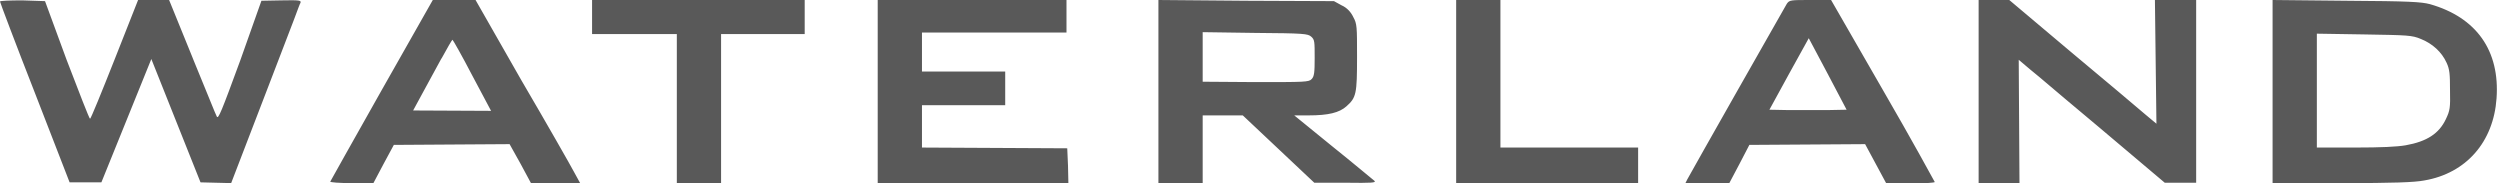 <svg width="218" height="16" viewBox="0 0 218 16" fill="none" xmlns="http://www.w3.org/2000/svg">
<g clip-path="url(#clip0_172_388)">
<path d="M211.893 0.363C211.134 0.165 210.111 0.099 204.602 0.066L198.169 0V15.967H204.206C208.693 15.967 210.54 15.901 211.398 15.736C215.06 15.109 217.435 12.371 217.699 8.577C217.996 4.421 215.951 1.518 211.893 0.363ZM213.278 10.392C212.685 11.645 211.629 12.338 209.781 12.668C209.023 12.8 207.637 12.866 205.361 12.866H202.029V2.936L206.153 3.002C209.979 3.068 210.309 3.068 211.101 3.398C212.091 3.794 212.915 4.52 213.344 5.476C213.608 6.037 213.641 6.466 213.641 7.852C213.674 9.402 213.641 9.633 213.278 10.392ZM187.975 5.41L188.041 10.788L187.052 9.963C186.524 9.501 183.654 7.093 180.652 4.586L175.208 0H172.536V15.967H176.099L176.066 10.59L176.033 5.212L176.693 5.773C176.825 5.872 177.221 6.235 177.847 6.73C179.035 7.753 180.981 9.369 183.06 11.117L188.767 15.934H191.505V0H187.909L187.975 5.41ZM164.19 7.852L159.67 0H157.856C156.14 0 156.041 0 155.81 0.33C155.612 0.66 147.464 15.01 147.134 15.637L146.969 15.967H150.796L151.687 14.284L152.544 12.635L157.592 12.602L162.639 12.569L163.563 14.284L164.487 16H166.631C167.819 16 168.742 15.934 168.709 15.868C168.676 15.802 166.697 12.173 164.19 7.852ZM159.34 9.6H155.975L154.293 9.567L156.008 6.433L157.724 3.332L159.373 6.433L161.023 9.567L159.34 9.6ZM130.837 0H126.977V15.967H142.845V12.866H130.837V0ZM119.852 15.769C119.786 15.703 119.291 15.307 118.532 14.68C117.905 14.153 117.08 13.493 116.223 12.8L112.858 10.062H114.111C115.827 10.062 116.783 9.831 117.41 9.27C118.268 8.511 118.334 8.181 118.334 4.981C118.334 2.309 118.334 2.078 118.004 1.485C117.806 1.056 117.443 0.66 116.981 0.462L116.322 0.099L108.668 0.066L101.014 0V15.967H104.874V10.062H108.371L114.606 15.934H117.344C119.654 15.967 120.016 15.934 119.852 15.769ZM104.874 7.126V2.804L109.46 2.87C113.715 2.903 114.045 2.936 114.342 3.2C114.639 3.464 114.639 3.629 114.639 5.047C114.639 6.301 114.606 6.664 114.375 6.895C114.144 7.159 113.781 7.159 109.493 7.159L104.874 7.126ZM93.064 12.932L86.763 12.899L80.396 12.866V9.171H87.654V6.235H80.396V2.837H92.998V0H76.536V15.967H93.163L93.13 14.45L93.064 12.932ZM51.629 1.485V2.969H59.019V15.967H62.878V2.969H70.169V0H51.629V1.485ZM50.045 14.977C49.748 14.416 47.703 10.821 45.46 6.994L41.468 0H37.74L33.287 7.852C30.845 12.173 28.833 15.769 28.8 15.835C28.767 15.901 29.592 15.967 30.647 15.967H32.561L33.452 14.284L34.342 12.635L39.39 12.602L44.437 12.569L45.394 14.284L46.318 16H50.606L50.045 14.977ZM36.025 9.633L36.849 8.115C37.278 7.324 38.004 6.004 38.466 5.146L38.532 5.047C38.994 4.19 39.423 3.464 39.456 3.464C39.489 3.464 40.28 4.849 41.171 6.565L42.821 9.666L36.025 9.633ZM24.544 0.033L22.796 0.066L20.948 5.278C19.299 9.765 19.035 10.425 18.903 10.161C18.804 9.996 17.946 7.819 16.891 5.278L16.759 4.948L14.746 0H12.041L9.996 5.179C8.874 8.016 7.918 10.359 7.852 10.359C7.786 10.359 6.895 8.049 5.806 5.212L3.926 0.099L1.946 0.033C0.858 0.033 0 0.066 0 0.132C0 0.198 1.353 3.794 3.035 8.082L6.07 15.901H8.841L11.019 10.524L13.196 5.146L15.34 10.524L17.485 15.901L18.804 15.934L20.157 15.967L23.126 8.247C24.148 5.608 25.072 3.2 25.633 1.715C25.963 0.825 26.161 0.297 26.194 0.264C26.293 0.033 26.161 0 24.544 0.033Z" fill="#595959"/>
</g>
<defs>
<clipPath id="clip0_172_388">
<rect width="217.732" height="16" fill="white"/>
</clipPath>
</defs>
</svg>
